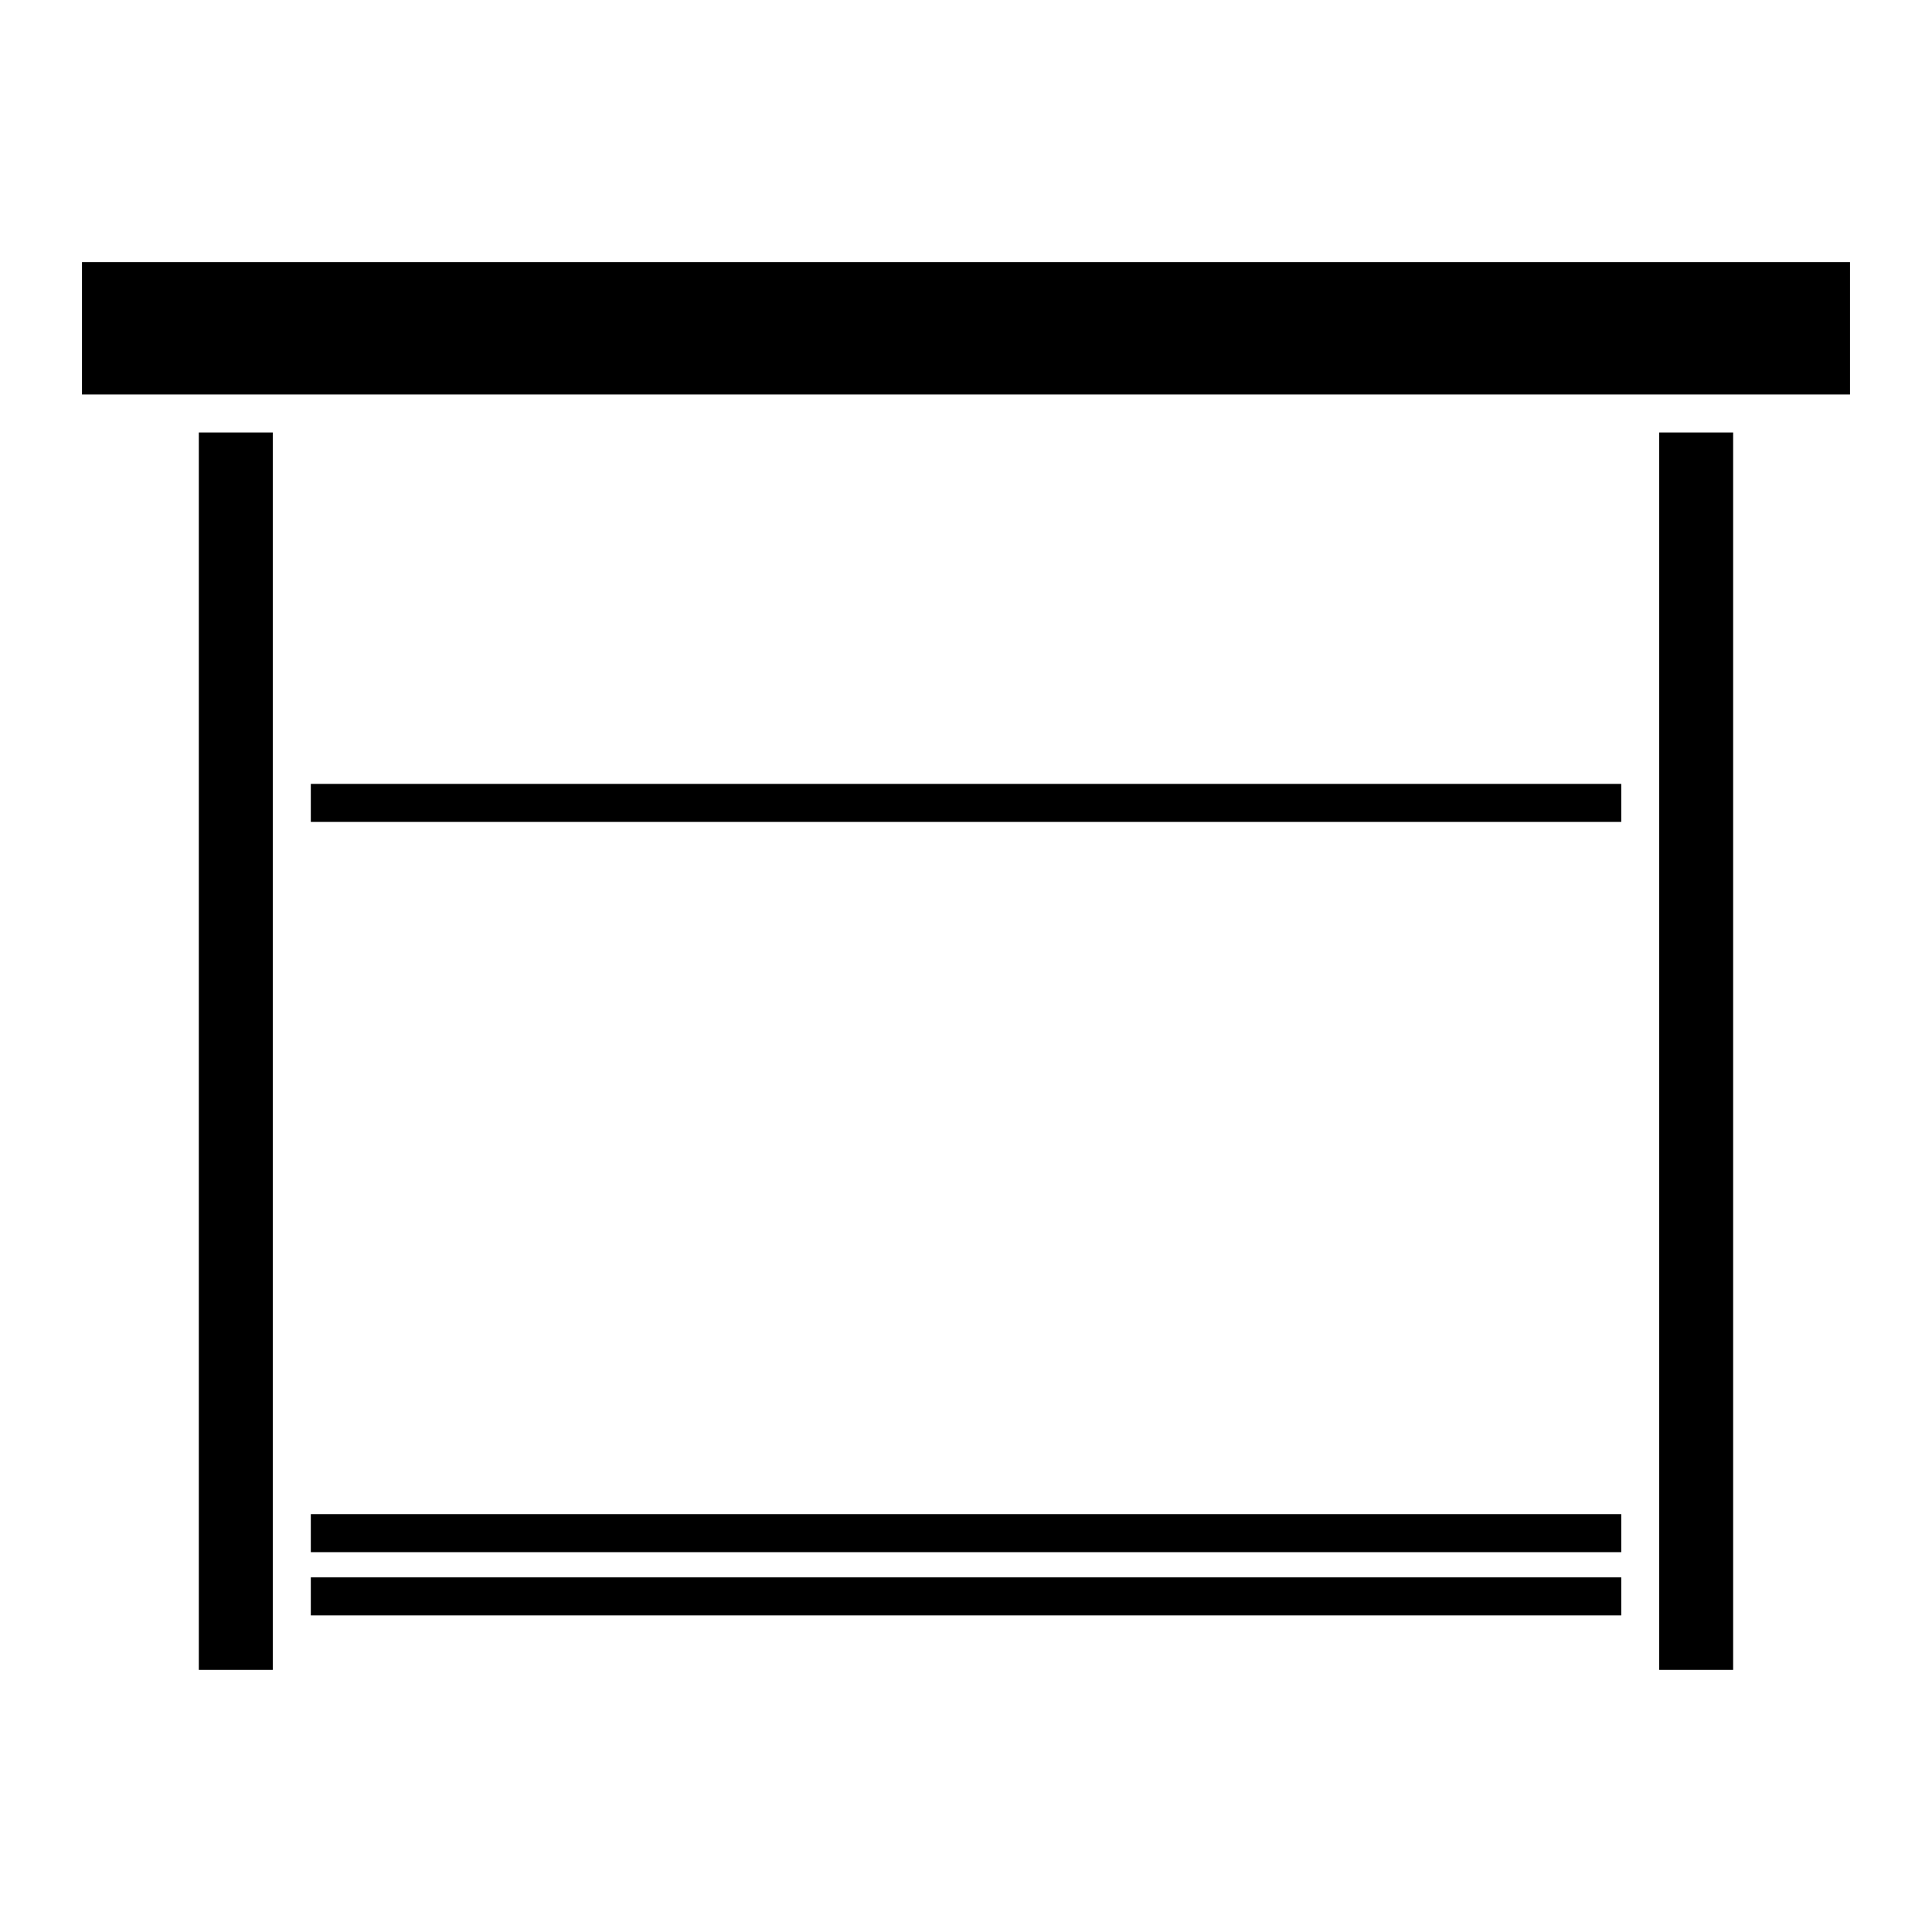 <?xml version="1.0" encoding="UTF-8"?>
<!-- Uploaded to: ICON Repo, www.svgrepo.com, Generator: ICON Repo Mixer Tools -->
<svg fill="#000000" width="800px" height="800px" version="1.1" viewBox="144 144 512 512" xmlns="http://www.w3.org/2000/svg">
 <g>
  <path d="m226.37 545.26h347.28v10.078h-347.28z"/>
  <path d="m634.27 213.46h-468.54v35.078h468.54z"/>
  <path d="m196.69 258.61h19.598v327.92h-19.598z"/>
  <path d="m226.37 562.02h347.28v10.078h-347.28z"/>
  <path d="m226.37 351.74h347.28v10.078h-347.28z"/>
  <path d="m583.71 258.61h19.59v327.92h-19.59z"/>
 </g>
</svg>